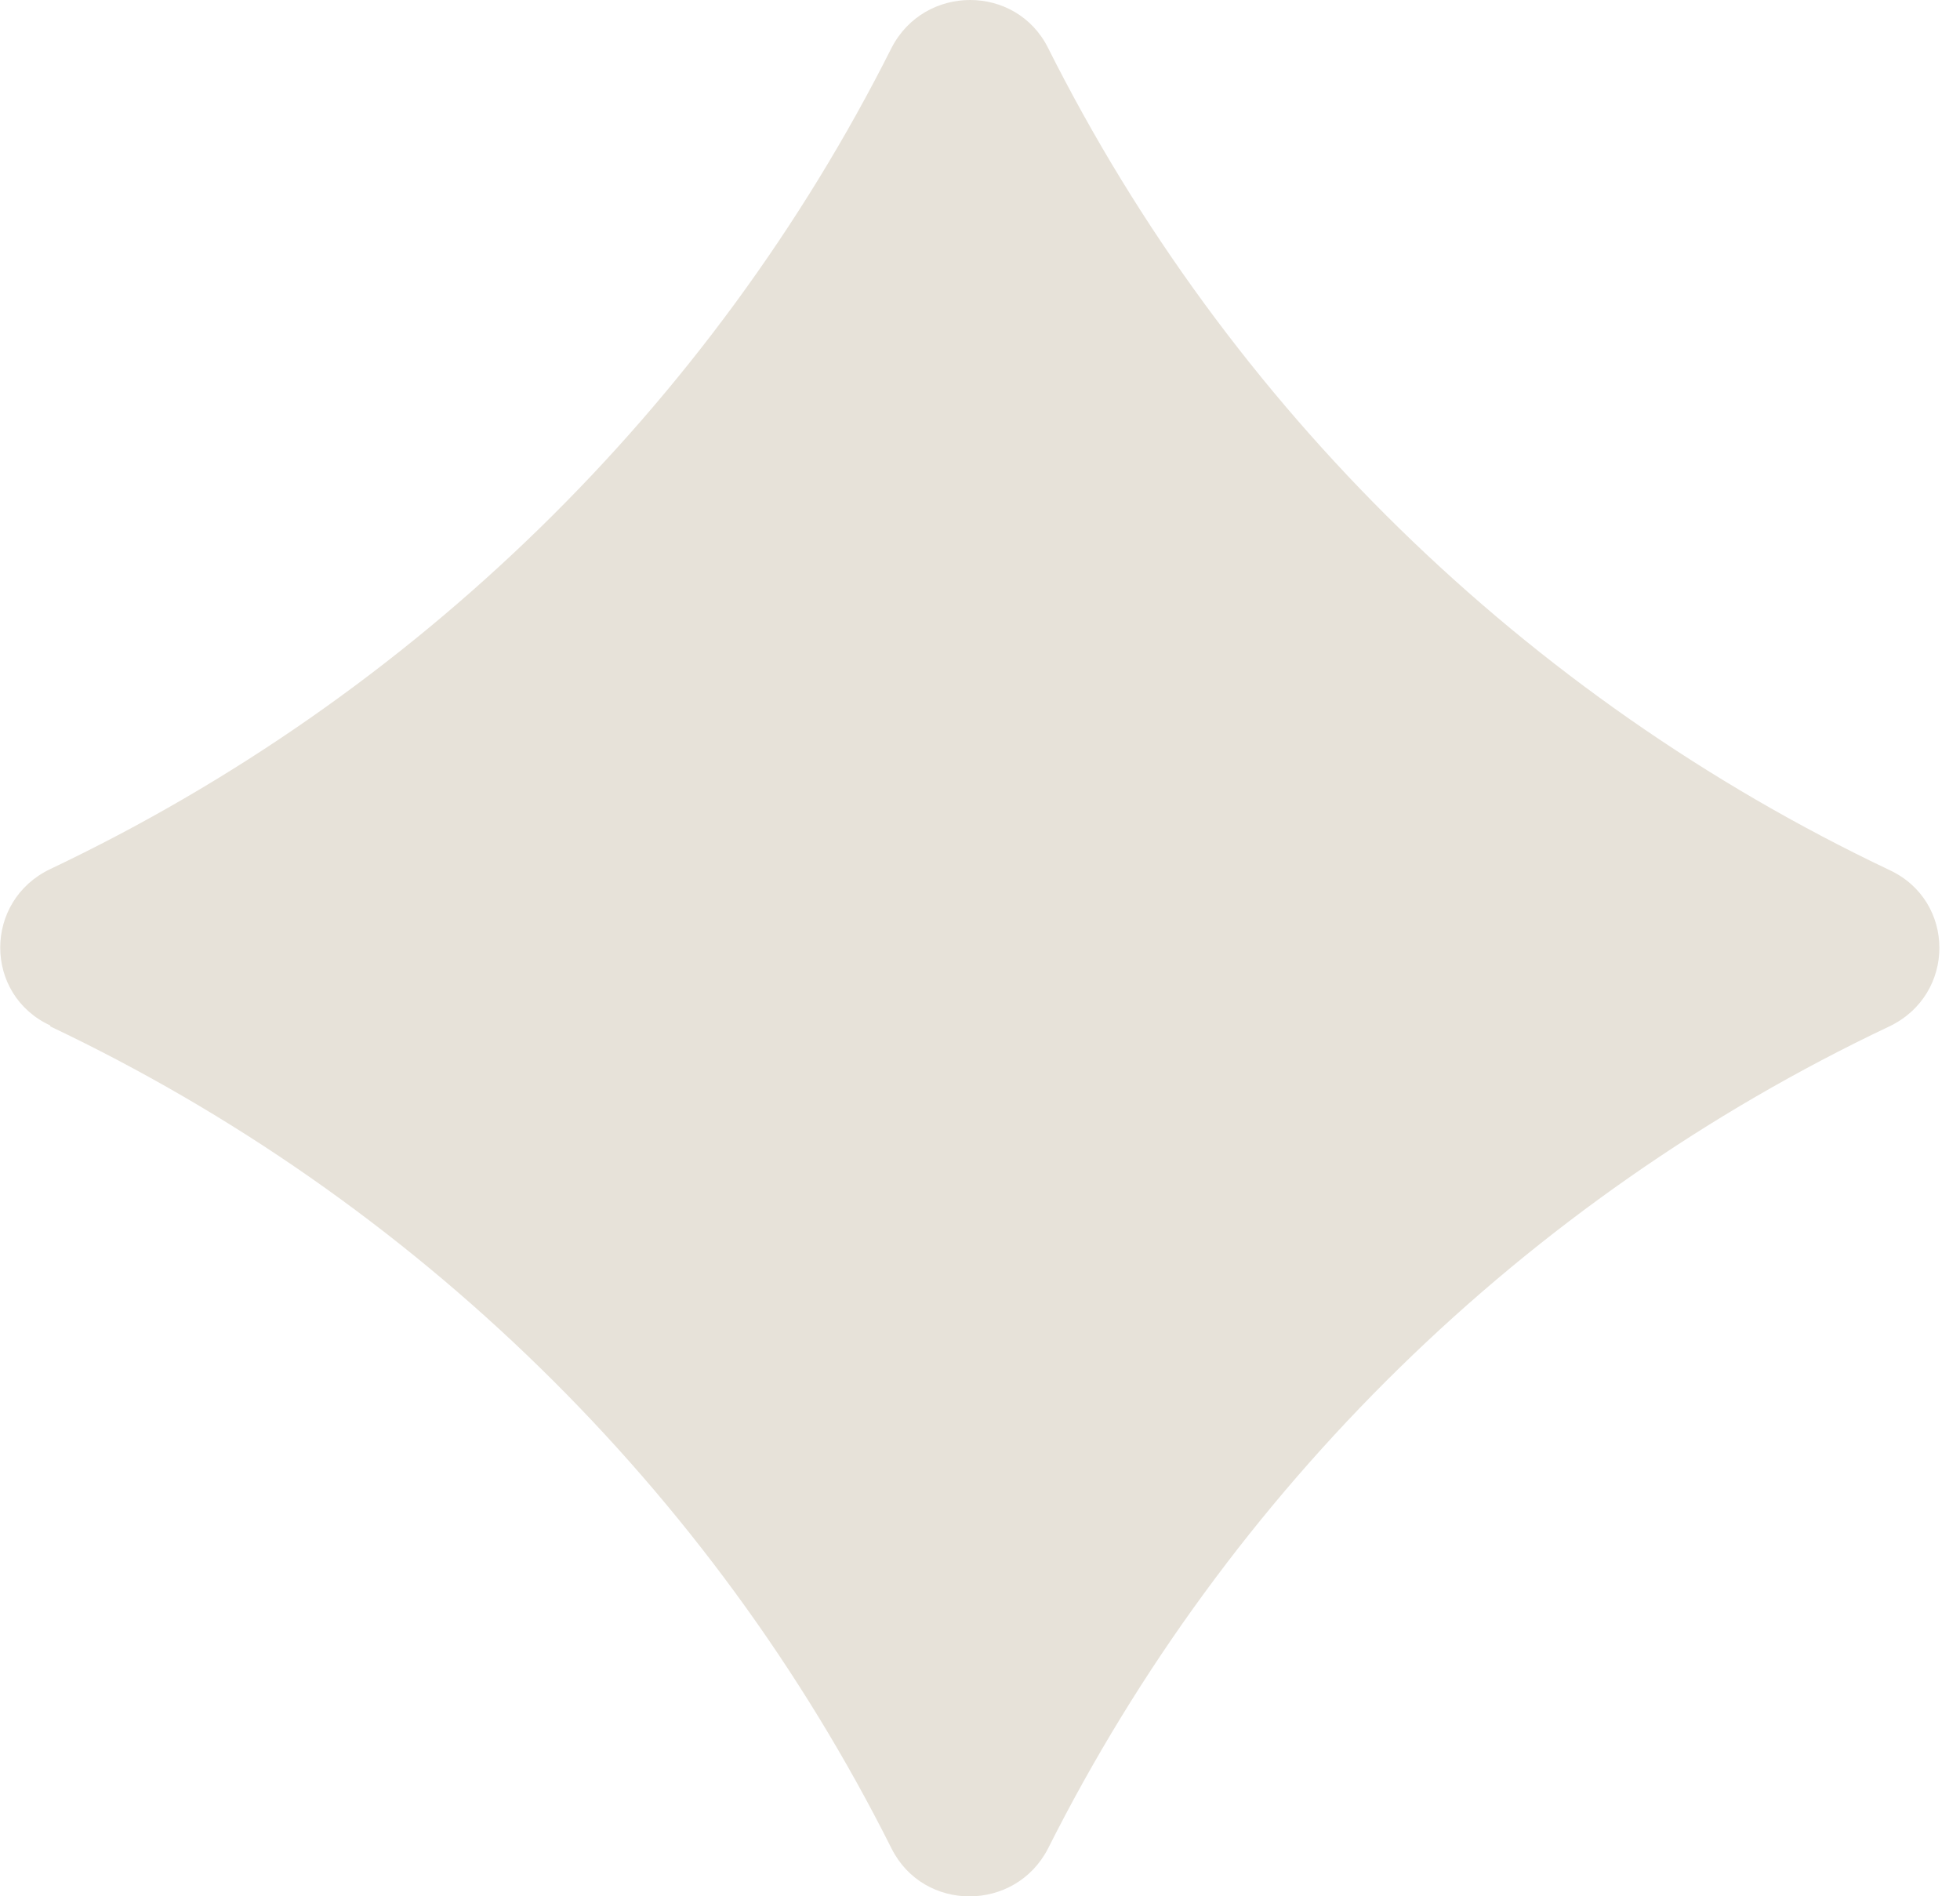 <svg xmlns="http://www.w3.org/2000/svg" width="92" height="89" viewBox="0 0 92 89" fill="none"><path d="M2.361 48.171C19.445 56.281 33.395 69.898 41.851 86.759C43.354 89.747 47.646 89.747 49.191 86.759C57.648 69.941 71.555 56.281 88.682 48.171C91.816 46.677 91.816 42.28 88.682 40.829C71.598 32.719 57.648 19.102 49.191 2.241C47.689 -0.747 43.397 -0.747 41.851 2.241C33.395 19.059 19.445 32.676 2.361 40.786C-0.773 42.28 -0.773 46.677 2.361 48.128V48.171Z" fill="#E7E2D9"></path></svg>
